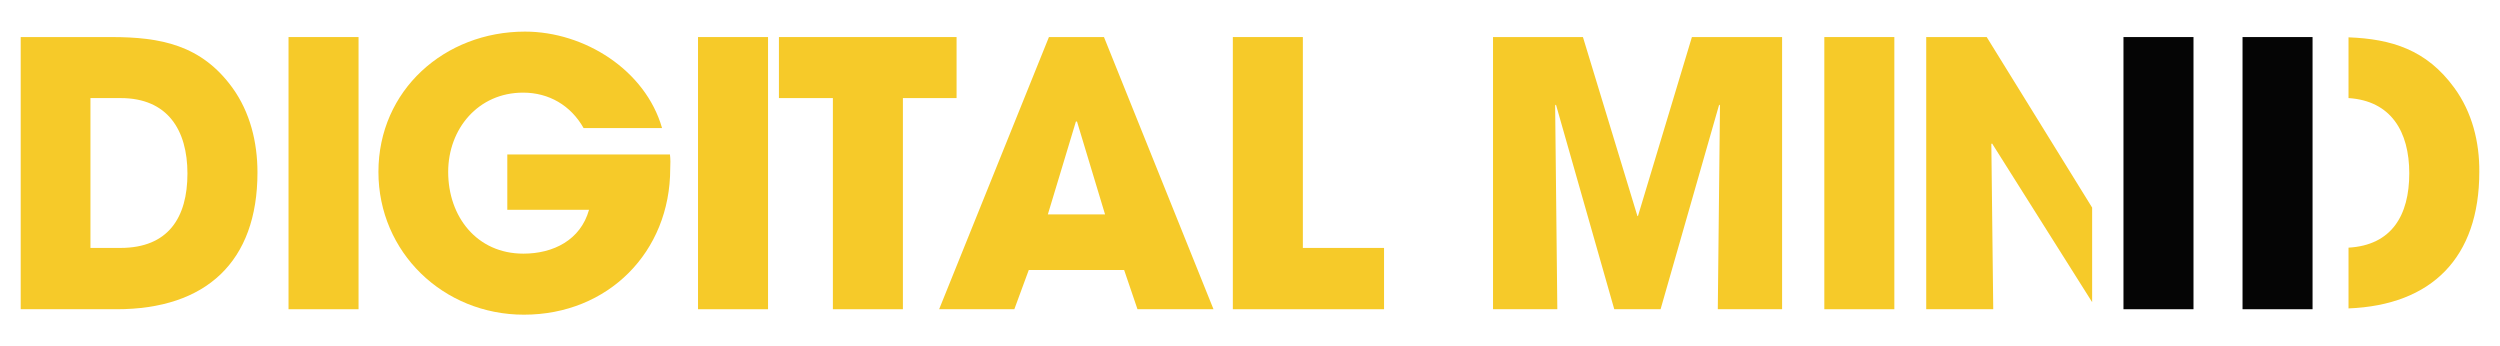 <svg xmlns="http://www.w3.org/2000/svg" xmlns:xlink="http://www.w3.org/1999/xlink" id="Calque_1" x="0px" y="0px" viewBox="0 0 917.6 127.1" style="enable-background:new 0 0 917.6 127.1;" xml:space="preserve"><style type="text/css">	.st0{fill:#F6CA29;}	.st1{fill:#050505;}	.st2{fill:#000003;}	.st3{fill:none;}	.st4{fill:#1D1D1B;}	.st5{fill:#FFFFFF;}</style><g>	<path class="st0" d="M85.3,32.2C73.9,16.5,59,13.6,40.8,13.6H7.6v99.9h35.2c32.8,0,51.7-17.4,51.7-50.2  C94.5,52.2,91.8,41.2,85.3,32.2 M44.2,91h-11V36h11.1c17.2,0,24.5,11.7,24.5,27.7C68.8,79.8,61.8,91,44.2,91"></path>	<rect x="105.9" y="13.6" class="st0" width="25.7" height="99.9"></rect>	<rect x="256.2" y="13.6" class="st0" width="25.7" height="99.9"></rect>	<polygon class="st0" points="285.9,13.6 285.9,36 305.7,36 305.7,113.5 331.4,113.5 331.4,36 351.1,36 351.1,13.6  "></polygon>	<path class="st0" d="M405.2,13.6H385l-40.3,99.9h27.6l5.3-14.4h35l4.9,14.4h27.9L405.2,13.6z M384.6,78.7l10.3-34.1h0.4l10.3,34.1  H384.6z"></path>	<polygon class="st0" points="478.2,91 478.2,13.6 452.5,13.6 452.5,113.5 508,113.5 508,91  "></polygon>	<polygon class="st0" points="621,13.6 601.2,79.3 601,79.3 581,13.6 548,13.6 548,113.5 571.6,113.5 570.8,38.7 571.1,38.4   592.5,113.5 609.5,113.5 631,38.4 631.3,38.7 630.5,113.5 654.1,113.5 654.1,13.6  "></polygon>	<rect x="669.6" y="13.6" class="st0" width="25.7" height="99.9"></rect>	<polygon class="st0" points="767.9,110.9 767.9,76.2 729.2,13.6 707,13.6 707,113.5 731.6,113.5 730.9,52.8 731.2,52.7  "></polygon>	<rect x="779.4" y="13.6" class="st1" width="25.7" height="99.9"></rect>	<path class="st0" d="M900.8,32.2c-10.2-14-23.1-17.9-38.8-18.5V36c15.6,1,22.3,12.3,22.3,27.6c0,15.5-6.5,26.4-22.3,27.3v22.3  c30.5-1.2,48-18.6,48-50.1C910.1,52.2,907.4,41.2,900.8,32.2"></path>	<rect x="823.1" y="13.6" class="st1" width="25.7" height="99.9"></rect>	<path class="st0" d="M245.9,56.7h-59.7V77h30c-3.1,11.1-13.1,16.1-24.1,16.1c-17.1,0-27.6-13.6-27.6-30c0-15.8,11-29.1,27.5-29.1  c9.5,0,17.5,4.7,22.2,13h28.8c-6.1-21.3-28.5-35.4-50.3-35.4c-29.5,0-53.8,21.5-53.8,51.5c0,29.5,23.8,52.4,53.4,52.4  c30.9,0,53.7-23,53.7-53.6C246.1,60.1,246.1,58.4,245.9,56.7"></path></g></svg>